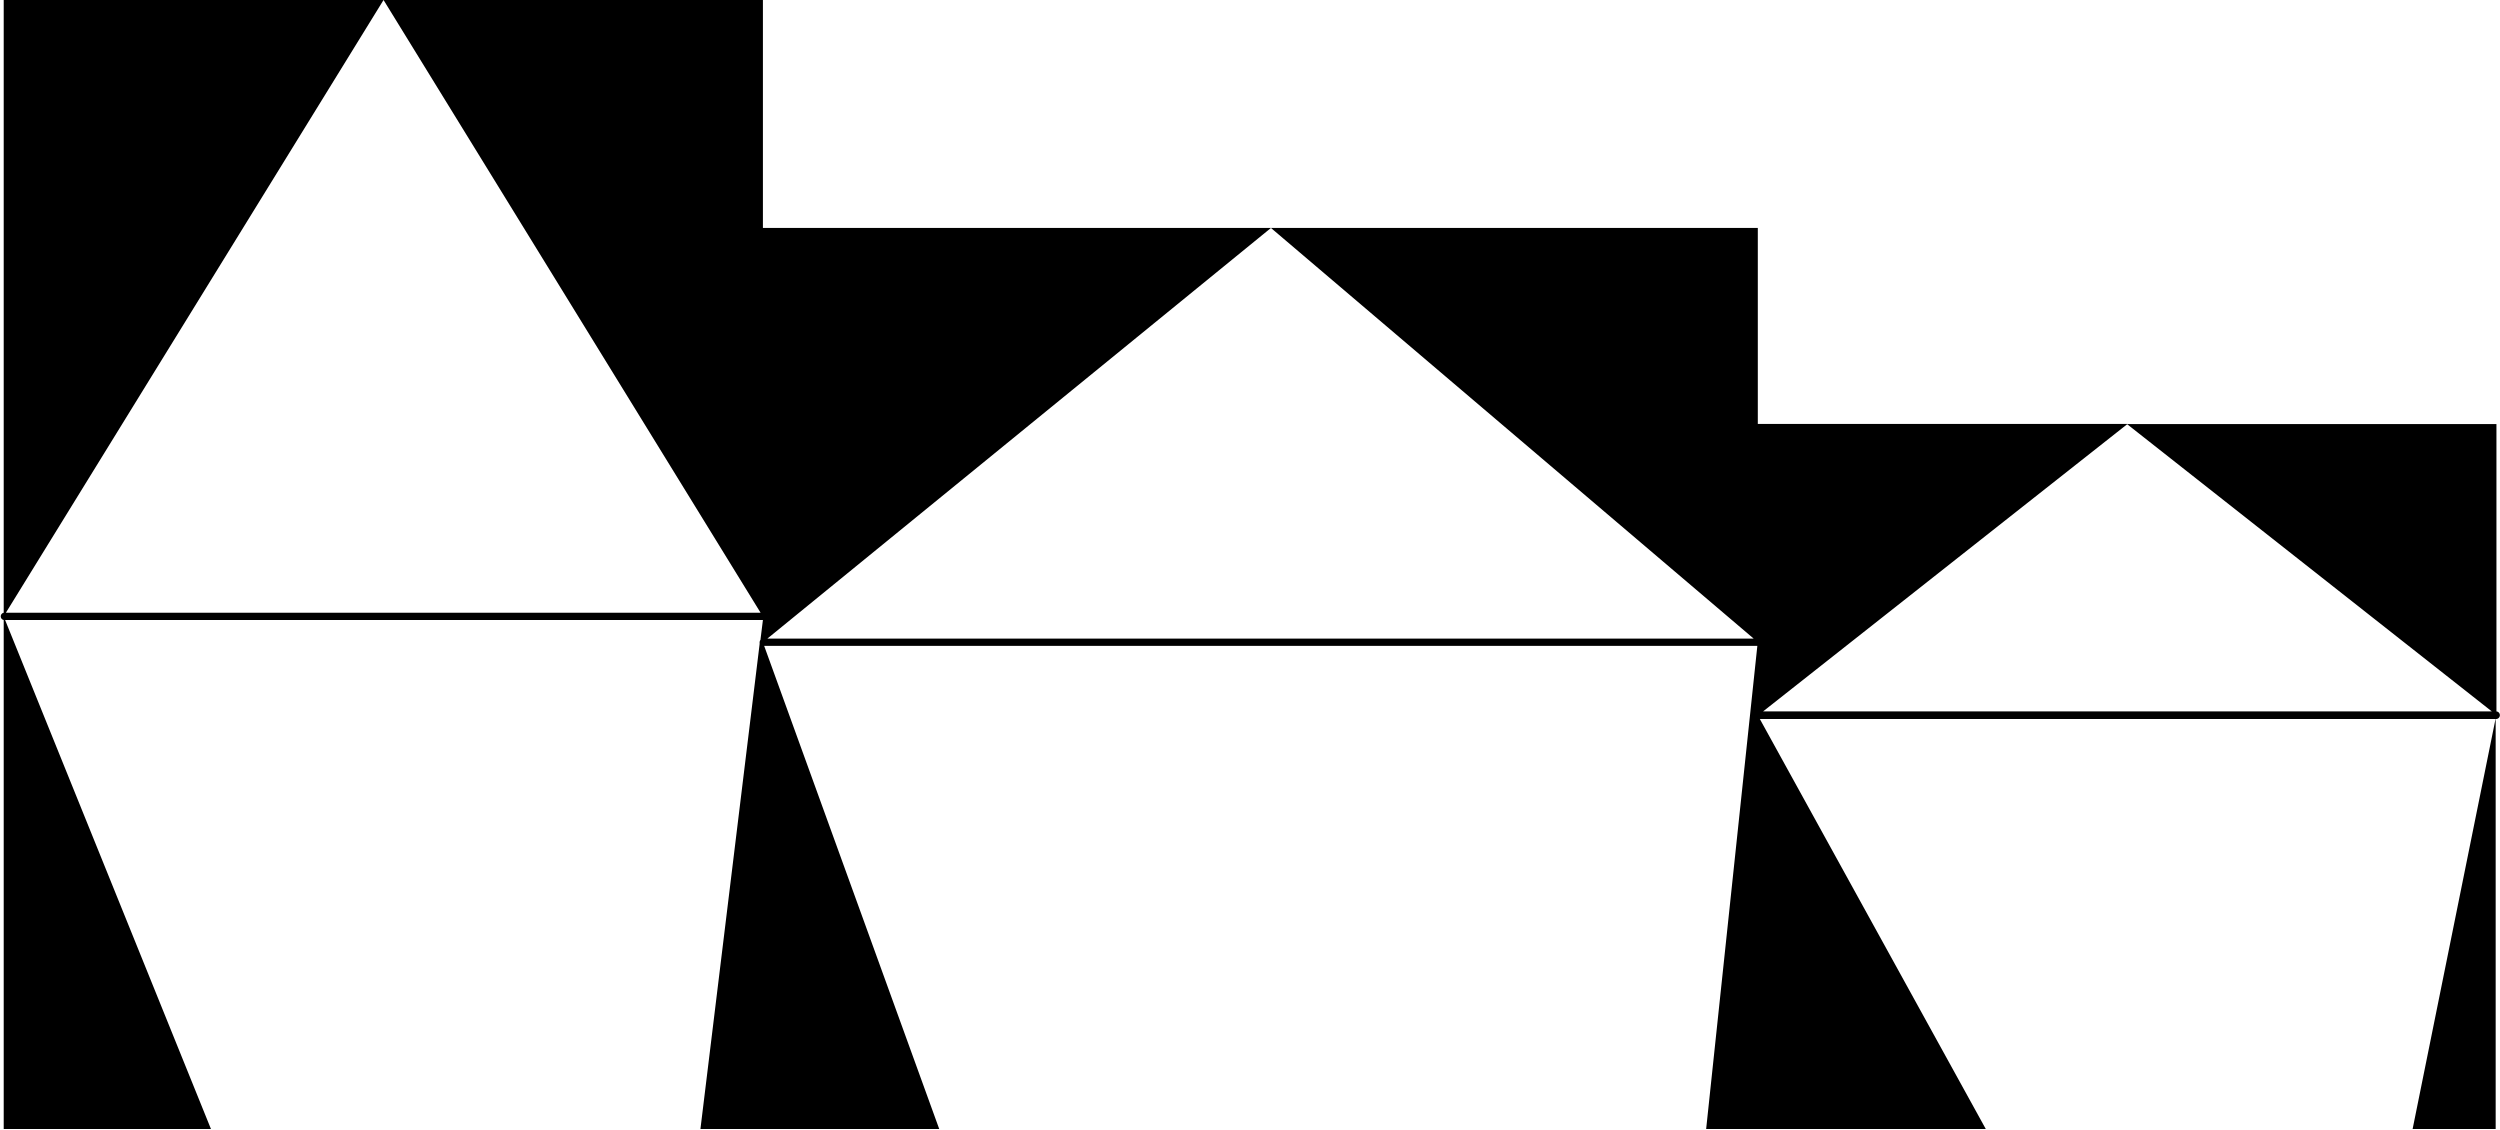 <svg xmlns="http://www.w3.org/2000/svg" viewBox="0 0 161.65 73.04">
  <title>icon</title>
  <path d="M161.42,46V27.42H137.53L161.12,46H114l23.57-18.59H113.66V14.74H82.18l31.21,26.55H49.62L82.18,14.74H49.33V0H24.8L49.18,39.62H0.38L24.8,0H0.24V39.62a0.24,0.24,0,0,0,0,.47V73H13.64L0.33,40.09h49l-0.16,1.29a0.23,0.23,0,0,0-.05.14,0.24,0.24,0,0,0,0,.1L45.29,73H60.73L49.41,41.76h64.22L110.32,73H128.4L113.79,46.49h47.57L156,73h5.37V46.49A0.24,0.24,0,1,0,161.42,46Z"/>
</svg>
